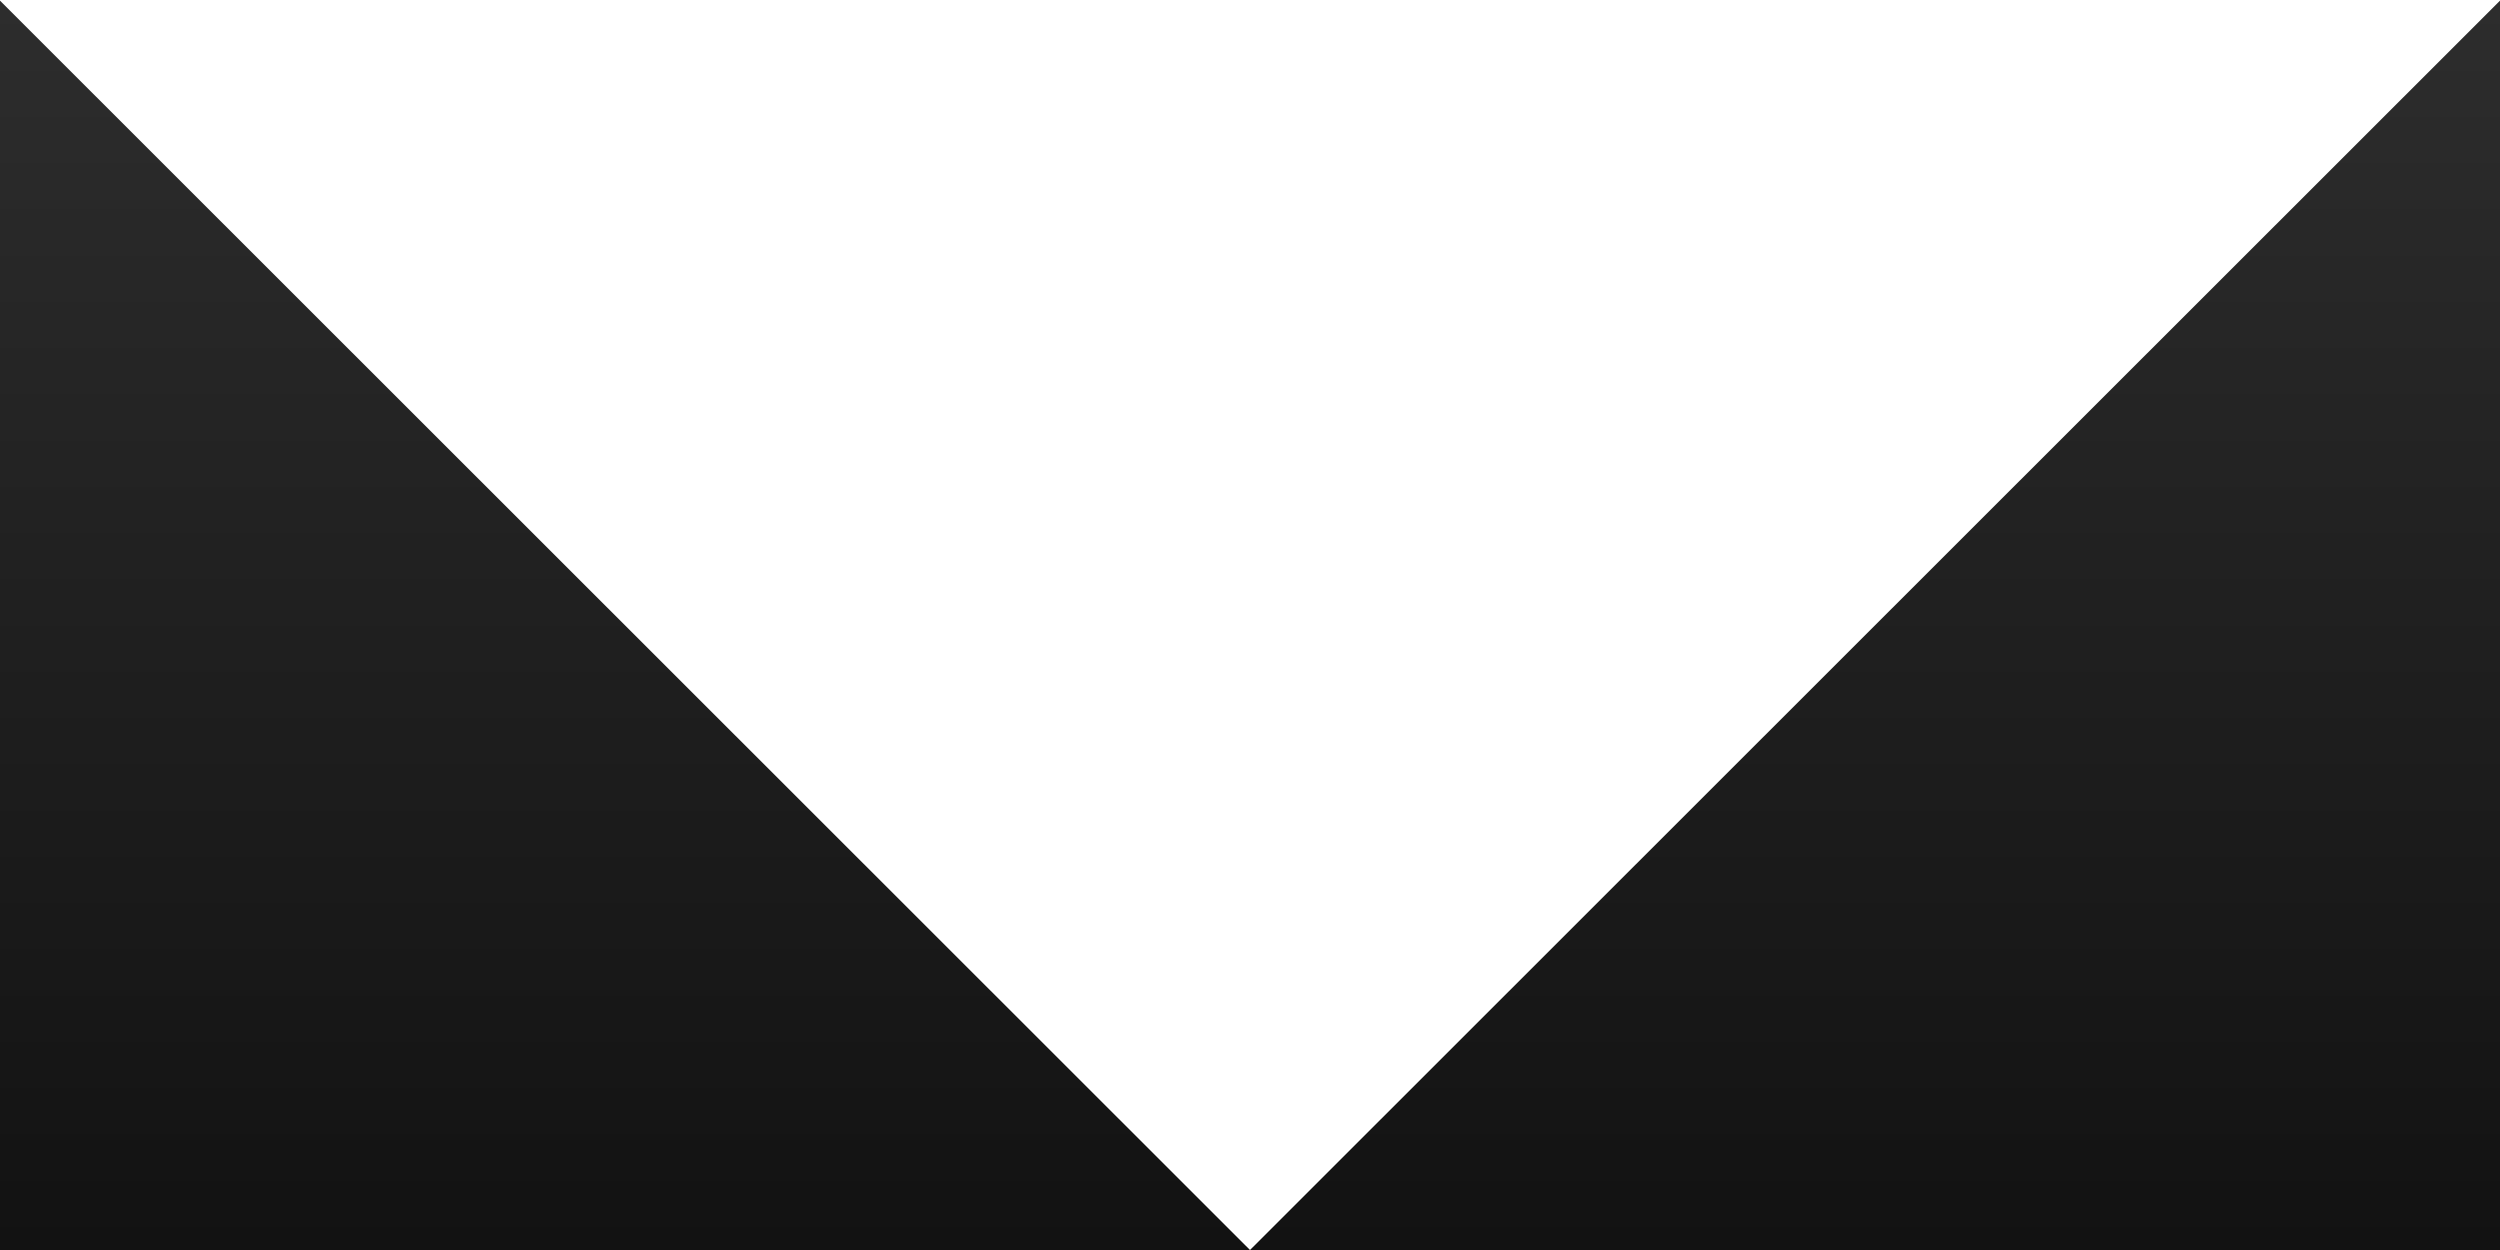 <?xml version="1.0" encoding="UTF-8"?> <svg xmlns="http://www.w3.org/2000/svg" width="1920" height="960" viewBox="0 0 1920 960" fill="none"><path d="M0 960L0 0.5L960 960L1920 0.5L1920 960L0 960Z" fill="url(#paint0_linear_2_10301)"></path><defs><linearGradient id="paint0_linear_2_10301" x1="960" y1="1" x2="960" y2="960" gradientUnits="userSpaceOnUse"><stop stop-color="#2D2D2D"></stop><stop offset="1" stop-color="#121212"></stop></linearGradient></defs></svg> 